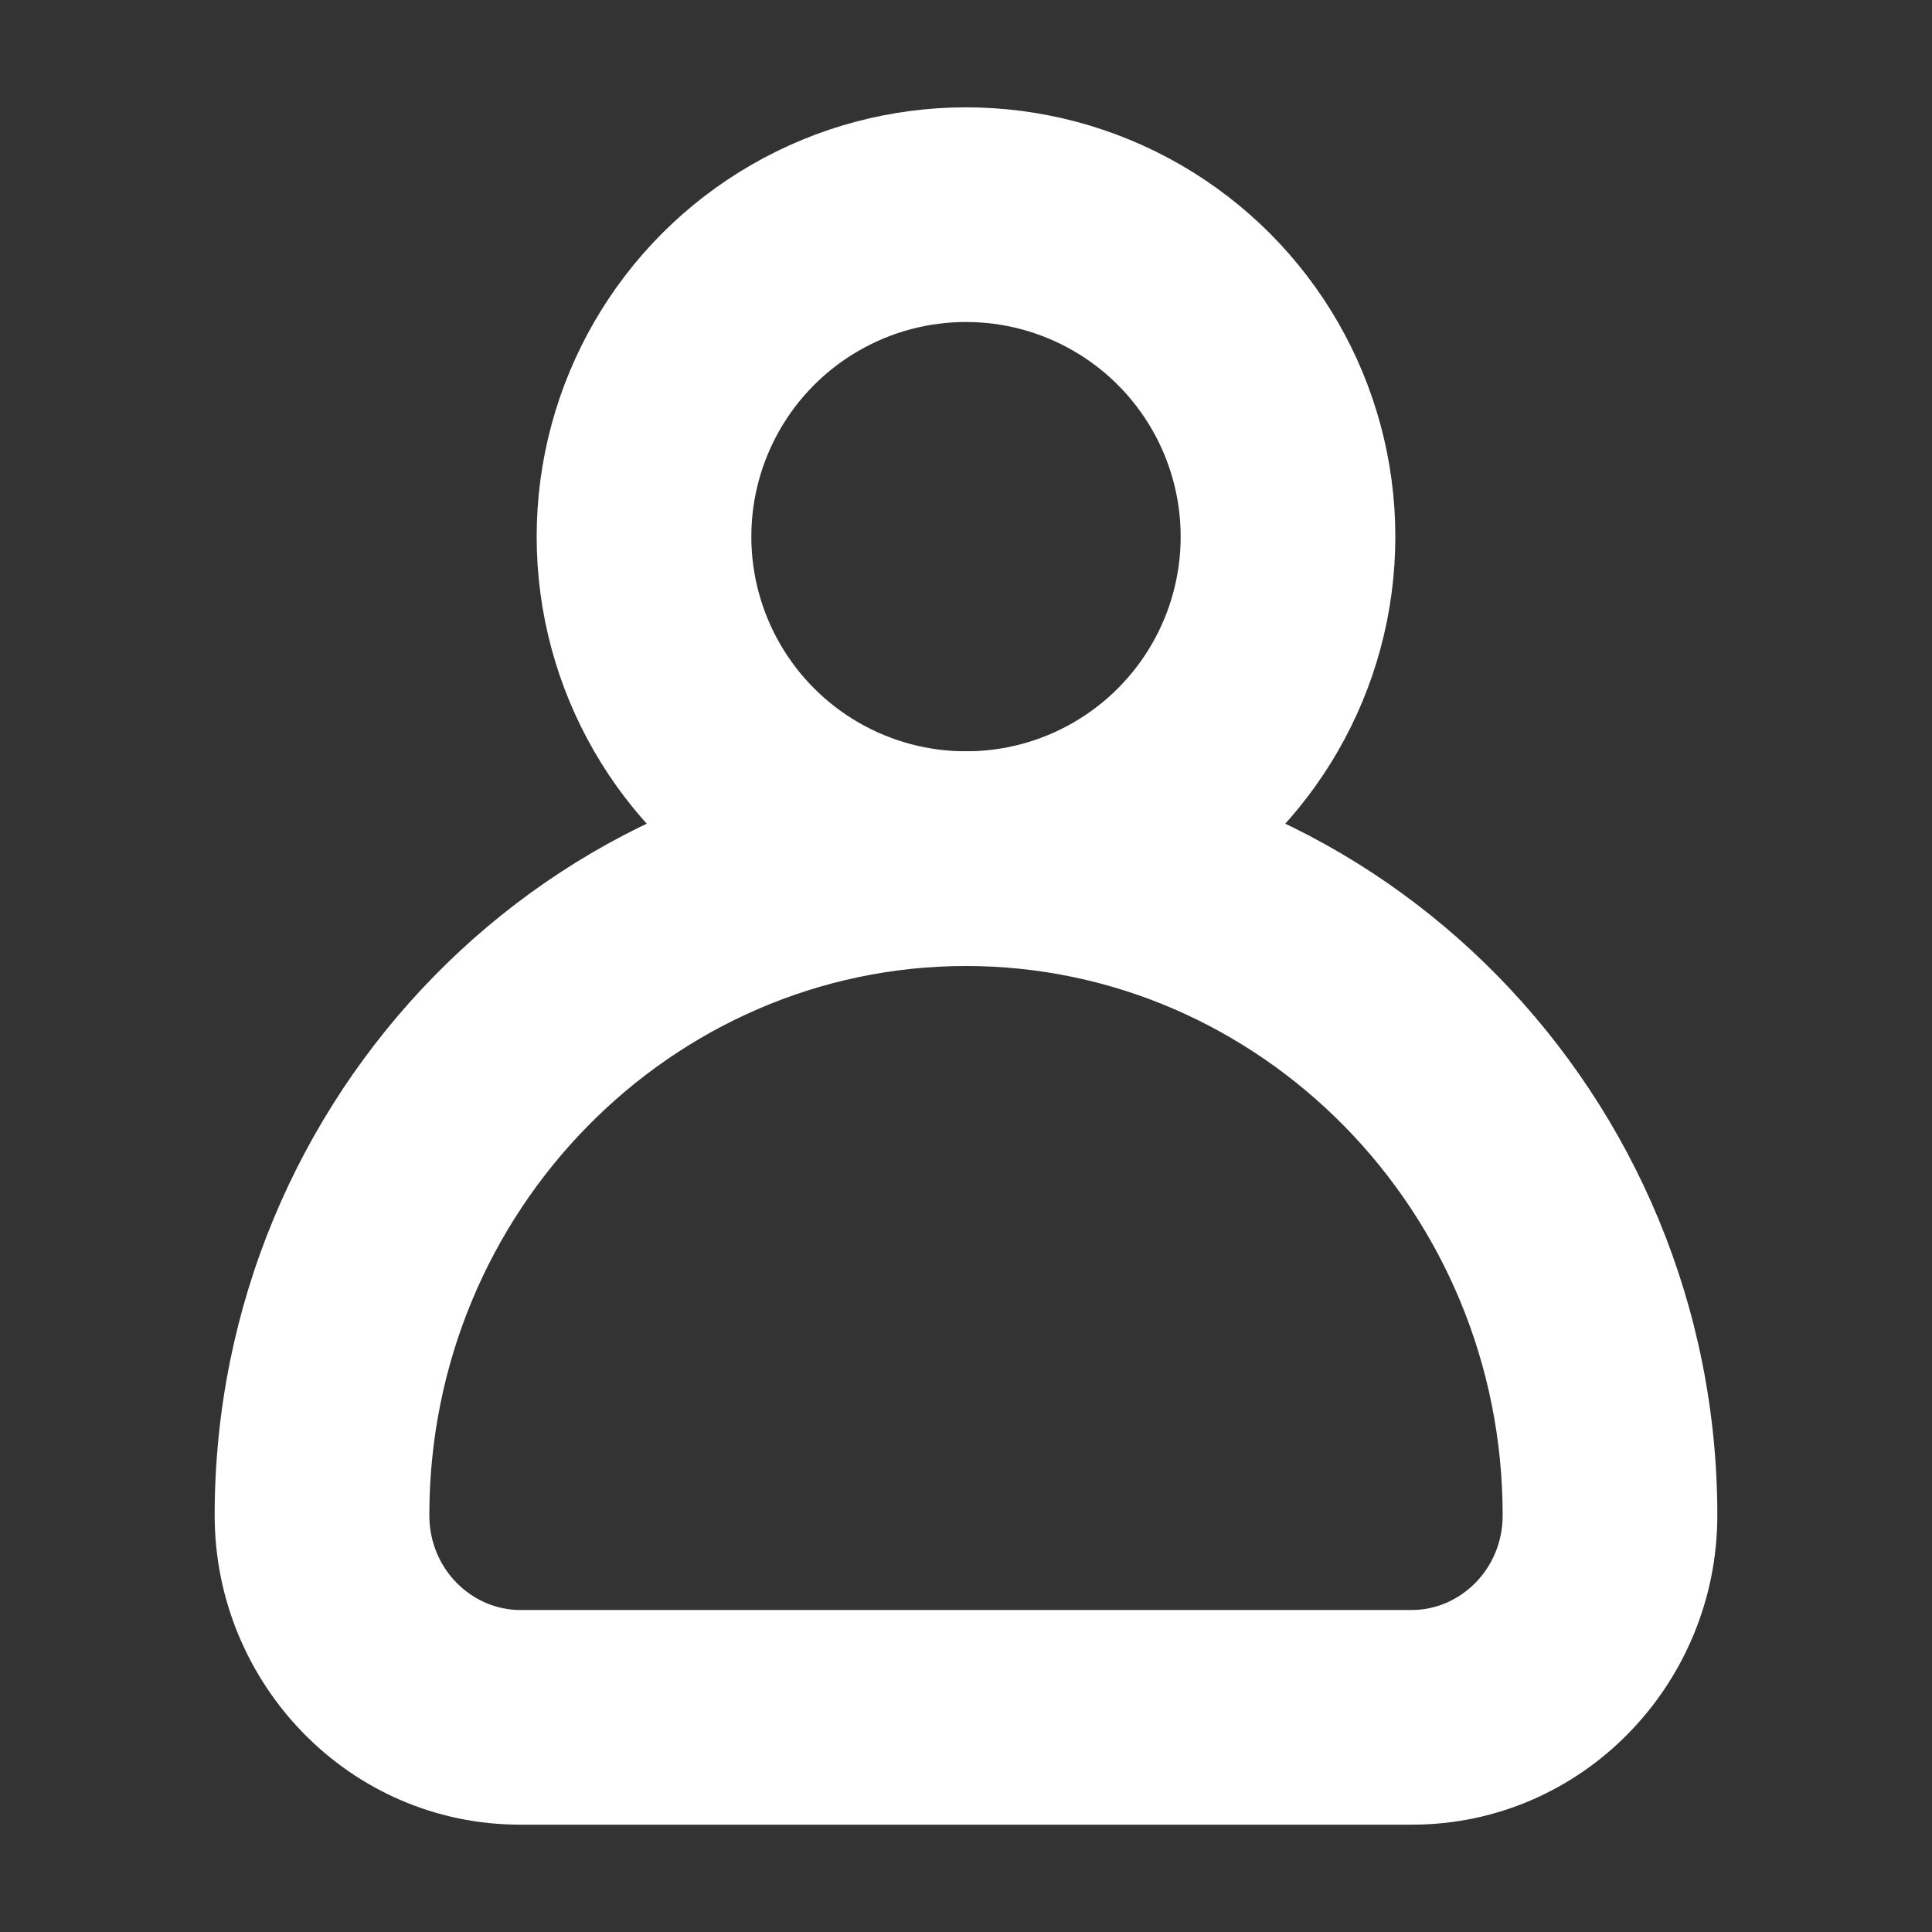 <svg width="18" height="18" viewBox="0 0 18 18" fill="none" xmlns="http://www.w3.org/2000/svg">
<rect x="0" y="0" width="18" height="18" fill="#333333" stroke="none"/>
<path d="M13.154 16V15V16ZM15 14.118H16C16 10.211 12.879 7 9 7V8V9C11.738 9 14 11.279 14 14.118H15ZM9 8V7C5.121 7 2 10.21 2 14.118H3H4C4 11.278 6.262 9 9 9V8ZM3 14.118H2C2 15.689 3.258 17 4.846 17V16V15C4.399 15 4 14.622 4 14.118H3ZM4.846 16V17H13.154V16V15H4.846V16ZM13.154 16L13.154 17C14.743 17 16 15.689 16 14.118H15H14C14 14.622 13.602 15 13.154 15L13.154 16Z" fill="white"/>
<circle cx="9" cy="5" r="3" stroke="white" stroke-width="2"/>
</svg>
